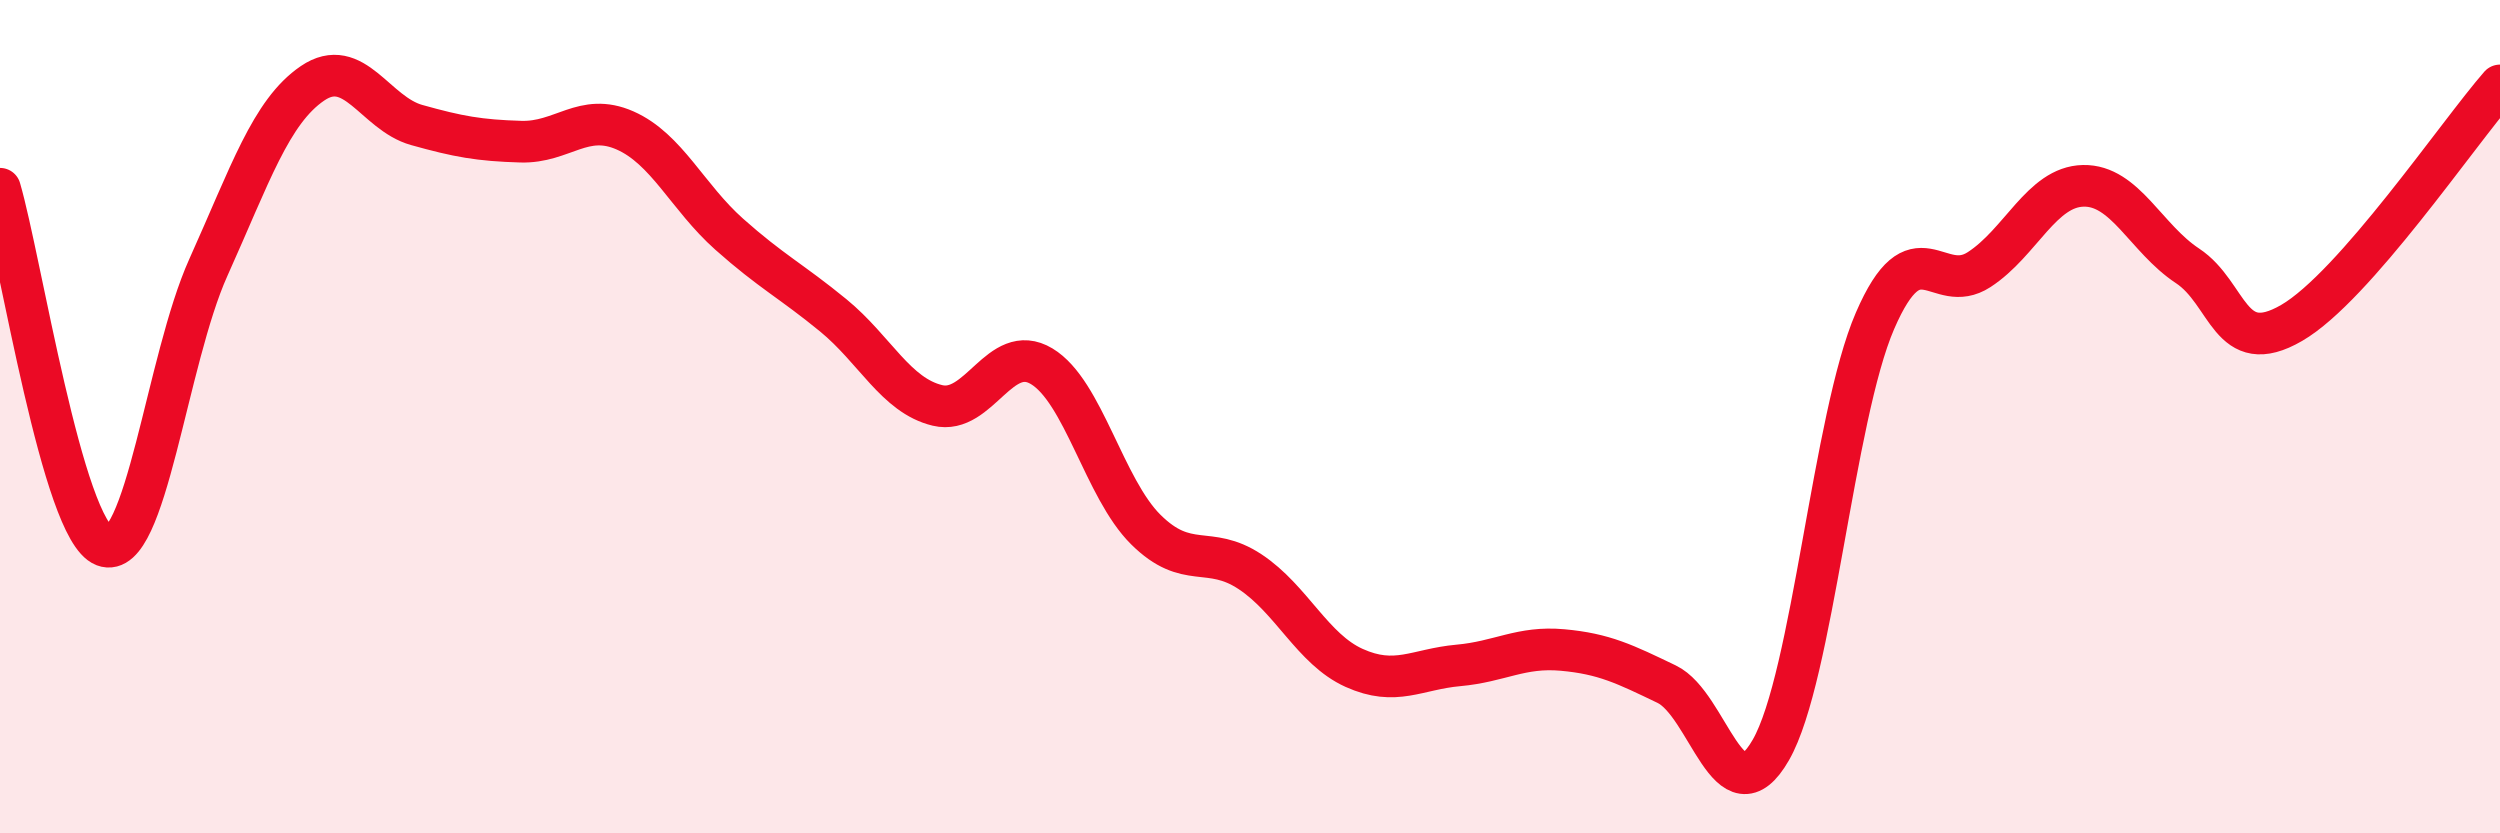 
    <svg width="60" height="20" viewBox="0 0 60 20" xmlns="http://www.w3.org/2000/svg">
      <path
        d="M 0,4.53 C 0.5,6.24 1.5,12.72 2.5,13.1 C 3.5,13.48 4,8.64 5,6.42 C 6,4.2 6.5,2.68 7.5,2 C 8.5,1.32 9,2.72 10,3 C 11,3.28 11.5,3.37 12.5,3.4 C 13.5,3.43 14,2.69 15,3.13 C 16,3.57 16.5,4.73 17.5,5.62 C 18.5,6.51 19,6.75 20,7.57 C 21,8.39 21.5,9.49 22.5,9.73 C 23.5,9.97 24,8.19 25,8.79 C 26,9.39 26.5,11.72 27.5,12.71 C 28.5,13.7 29,13.06 30,13.72 C 31,14.38 31.5,15.58 32.5,16.03 C 33.5,16.48 34,16.06 35,15.97 C 36,15.88 36.5,15.51 37.5,15.6 C 38.5,15.69 39,15.94 40,16.42 C 41,16.9 41.5,19.74 42.5,18 C 43.5,16.26 44,10.01 45,7.7 C 46,5.39 46.5,7.12 47.5,6.47 C 48.5,5.82 49,4.48 50,4.46 C 51,4.44 51.5,5.72 52.5,6.38 C 53.5,7.04 53.5,8.62 55,7.75 C 56.5,6.88 59,3.19 60,2.05L60 20L0 20Z"
        fill="#EB0A25"
        opacity="0.1"
        stroke-linecap="round"
        stroke-linejoin="round"
      />
      <path
        d="M 0,4.53 C 0.5,6.24 1.5,12.72 2.5,13.1 C 3.5,13.48 4,8.64 5,6.42 C 6,4.2 6.5,2.68 7.5,2 C 8.5,1.32 9,2.72 10,3 C 11,3.28 11.5,3.37 12.5,3.4 C 13.5,3.43 14,2.69 15,3.13 C 16,3.57 16.5,4.73 17.5,5.62 C 18.5,6.51 19,6.75 20,7.57 C 21,8.39 21.5,9.49 22.5,9.73 C 23.5,9.97 24,8.19 25,8.79 C 26,9.39 26.5,11.72 27.5,12.71 C 28.5,13.7 29,13.06 30,13.72 C 31,14.38 31.5,15.58 32.5,16.03 C 33.5,16.48 34,16.06 35,15.97 C 36,15.88 36.5,15.51 37.5,15.6 C 38.5,15.69 39,15.94 40,16.42 C 41,16.9 41.5,19.74 42.5,18 C 43.5,16.26 44,10.01 45,7.7 C 46,5.39 46.5,7.12 47.5,6.47 C 48.5,5.82 49,4.48 50,4.46 C 51,4.44 51.5,5.72 52.5,6.38 C 53.5,7.04 53.5,8.62 55,7.75 C 56.5,6.88 59,3.19 60,2.05"
        stroke="#EB0A25"
        stroke-width="1"
        fill="none"
        stroke-linecap="round"
        stroke-linejoin="round"
      />
    </svg>
  